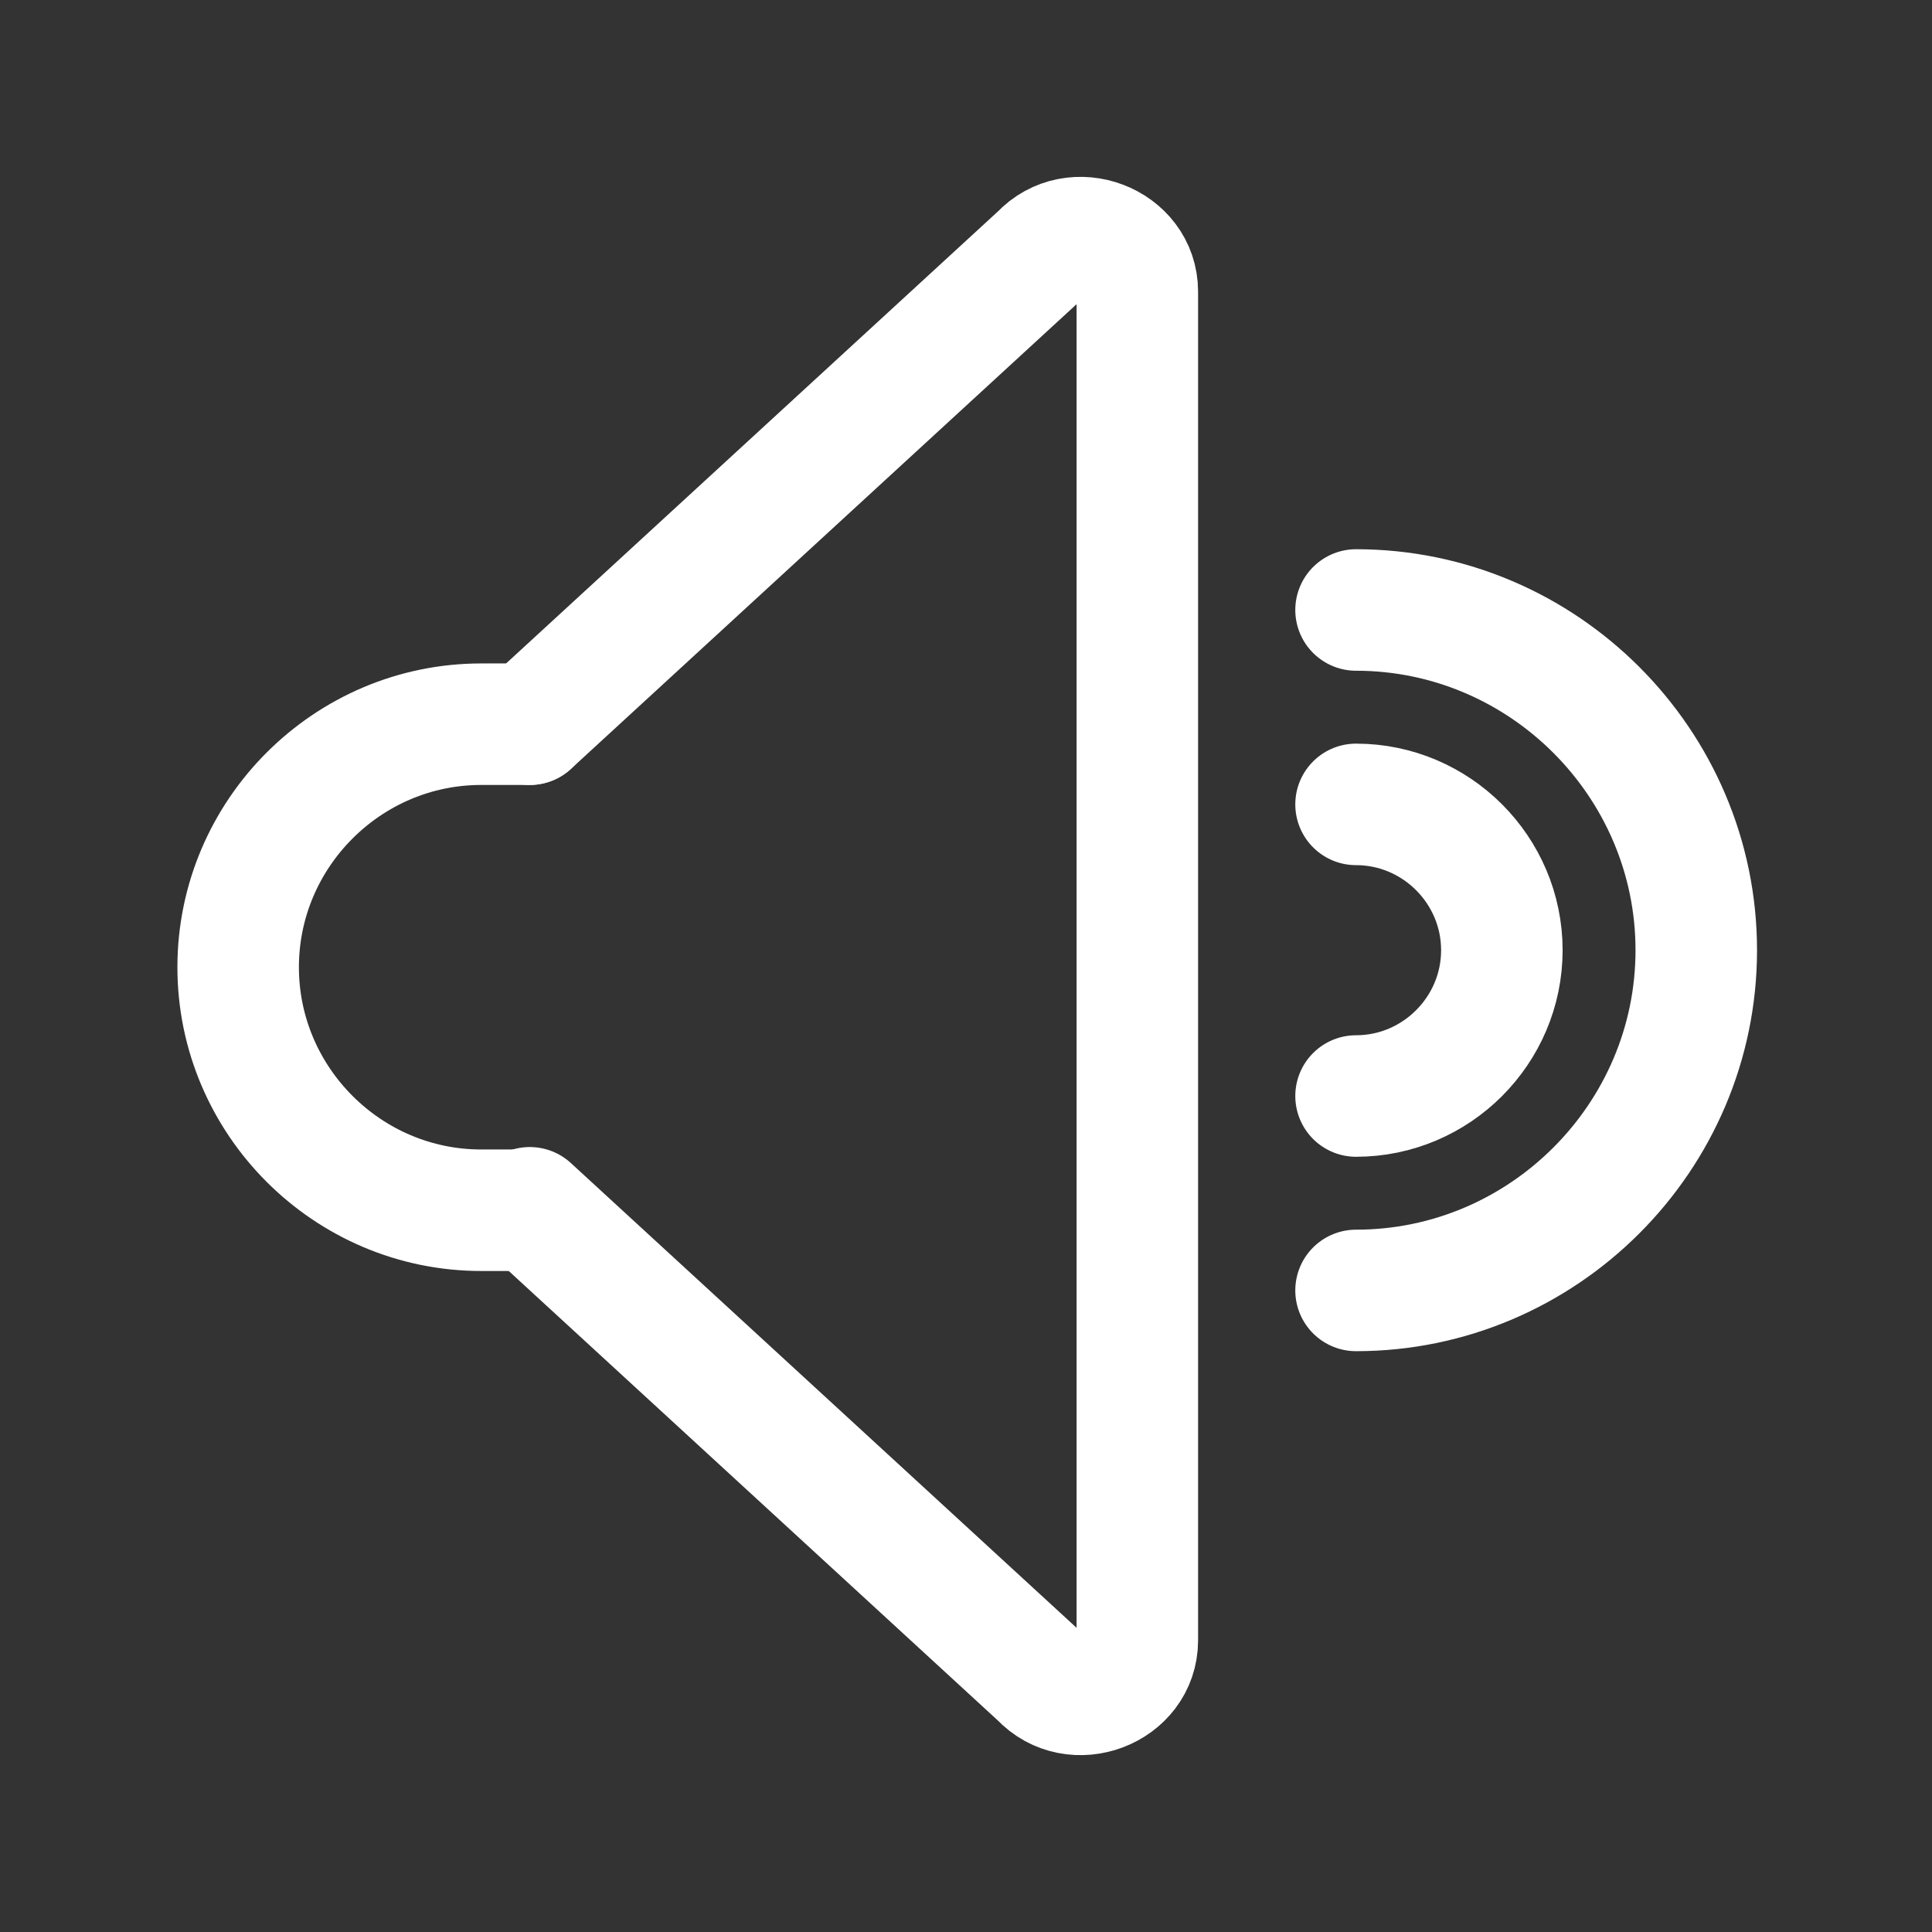 <?xml version="1.0" encoding="utf-8"?>
<!-- Generator: Adobe Illustrator 25.0.1, SVG Export Plug-In . SVG Version: 6.00 Build 0)  -->
<svg version="1.1" id="Livello_1" xmlns="http://www.w3.org/2000/svg" xmlns:xlink="http://www.w3.org/1999/xlink" x="0px" y="0px"
	 viewBox="0 0 79.5 79.5" style="enable-background:new 0 0 79.5 79.5;" xml:space="preserve">
<rect x="0" y="0" width="79.5" height="79.5" fill="#333333" stroke="none"/>
<style type="text/css">
	.st0{fill:none;stroke:#fff;stroke-width:5;stroke-linecap:round;stroke-linejoin:round;stroke-miterlimit:10;}
</style>
<g id="Sound_2">
	<path class="st0" d="M55.8,33.1c3.3,0,6,2.7,6,6s-2.7,6-6,6"/>
	<path class="st0" d="M55.8,25.1c7.7,0,14,6.3,14,14s-6.3,14-14,14"/>
	<g>
		<path class="st0" d="M21.8,29.8l21-19.3c1.4-1.5,4-0.5,4,1.5v55.5c0,2-2.6,3-4,1.5l-21-19.3"/>
		<path class="st0" d="M21.8,49.8h-2c-5.5,0-10-4.5-10-10s4.5-10,10-10h2"/>
	</g>
</g>
</svg>
